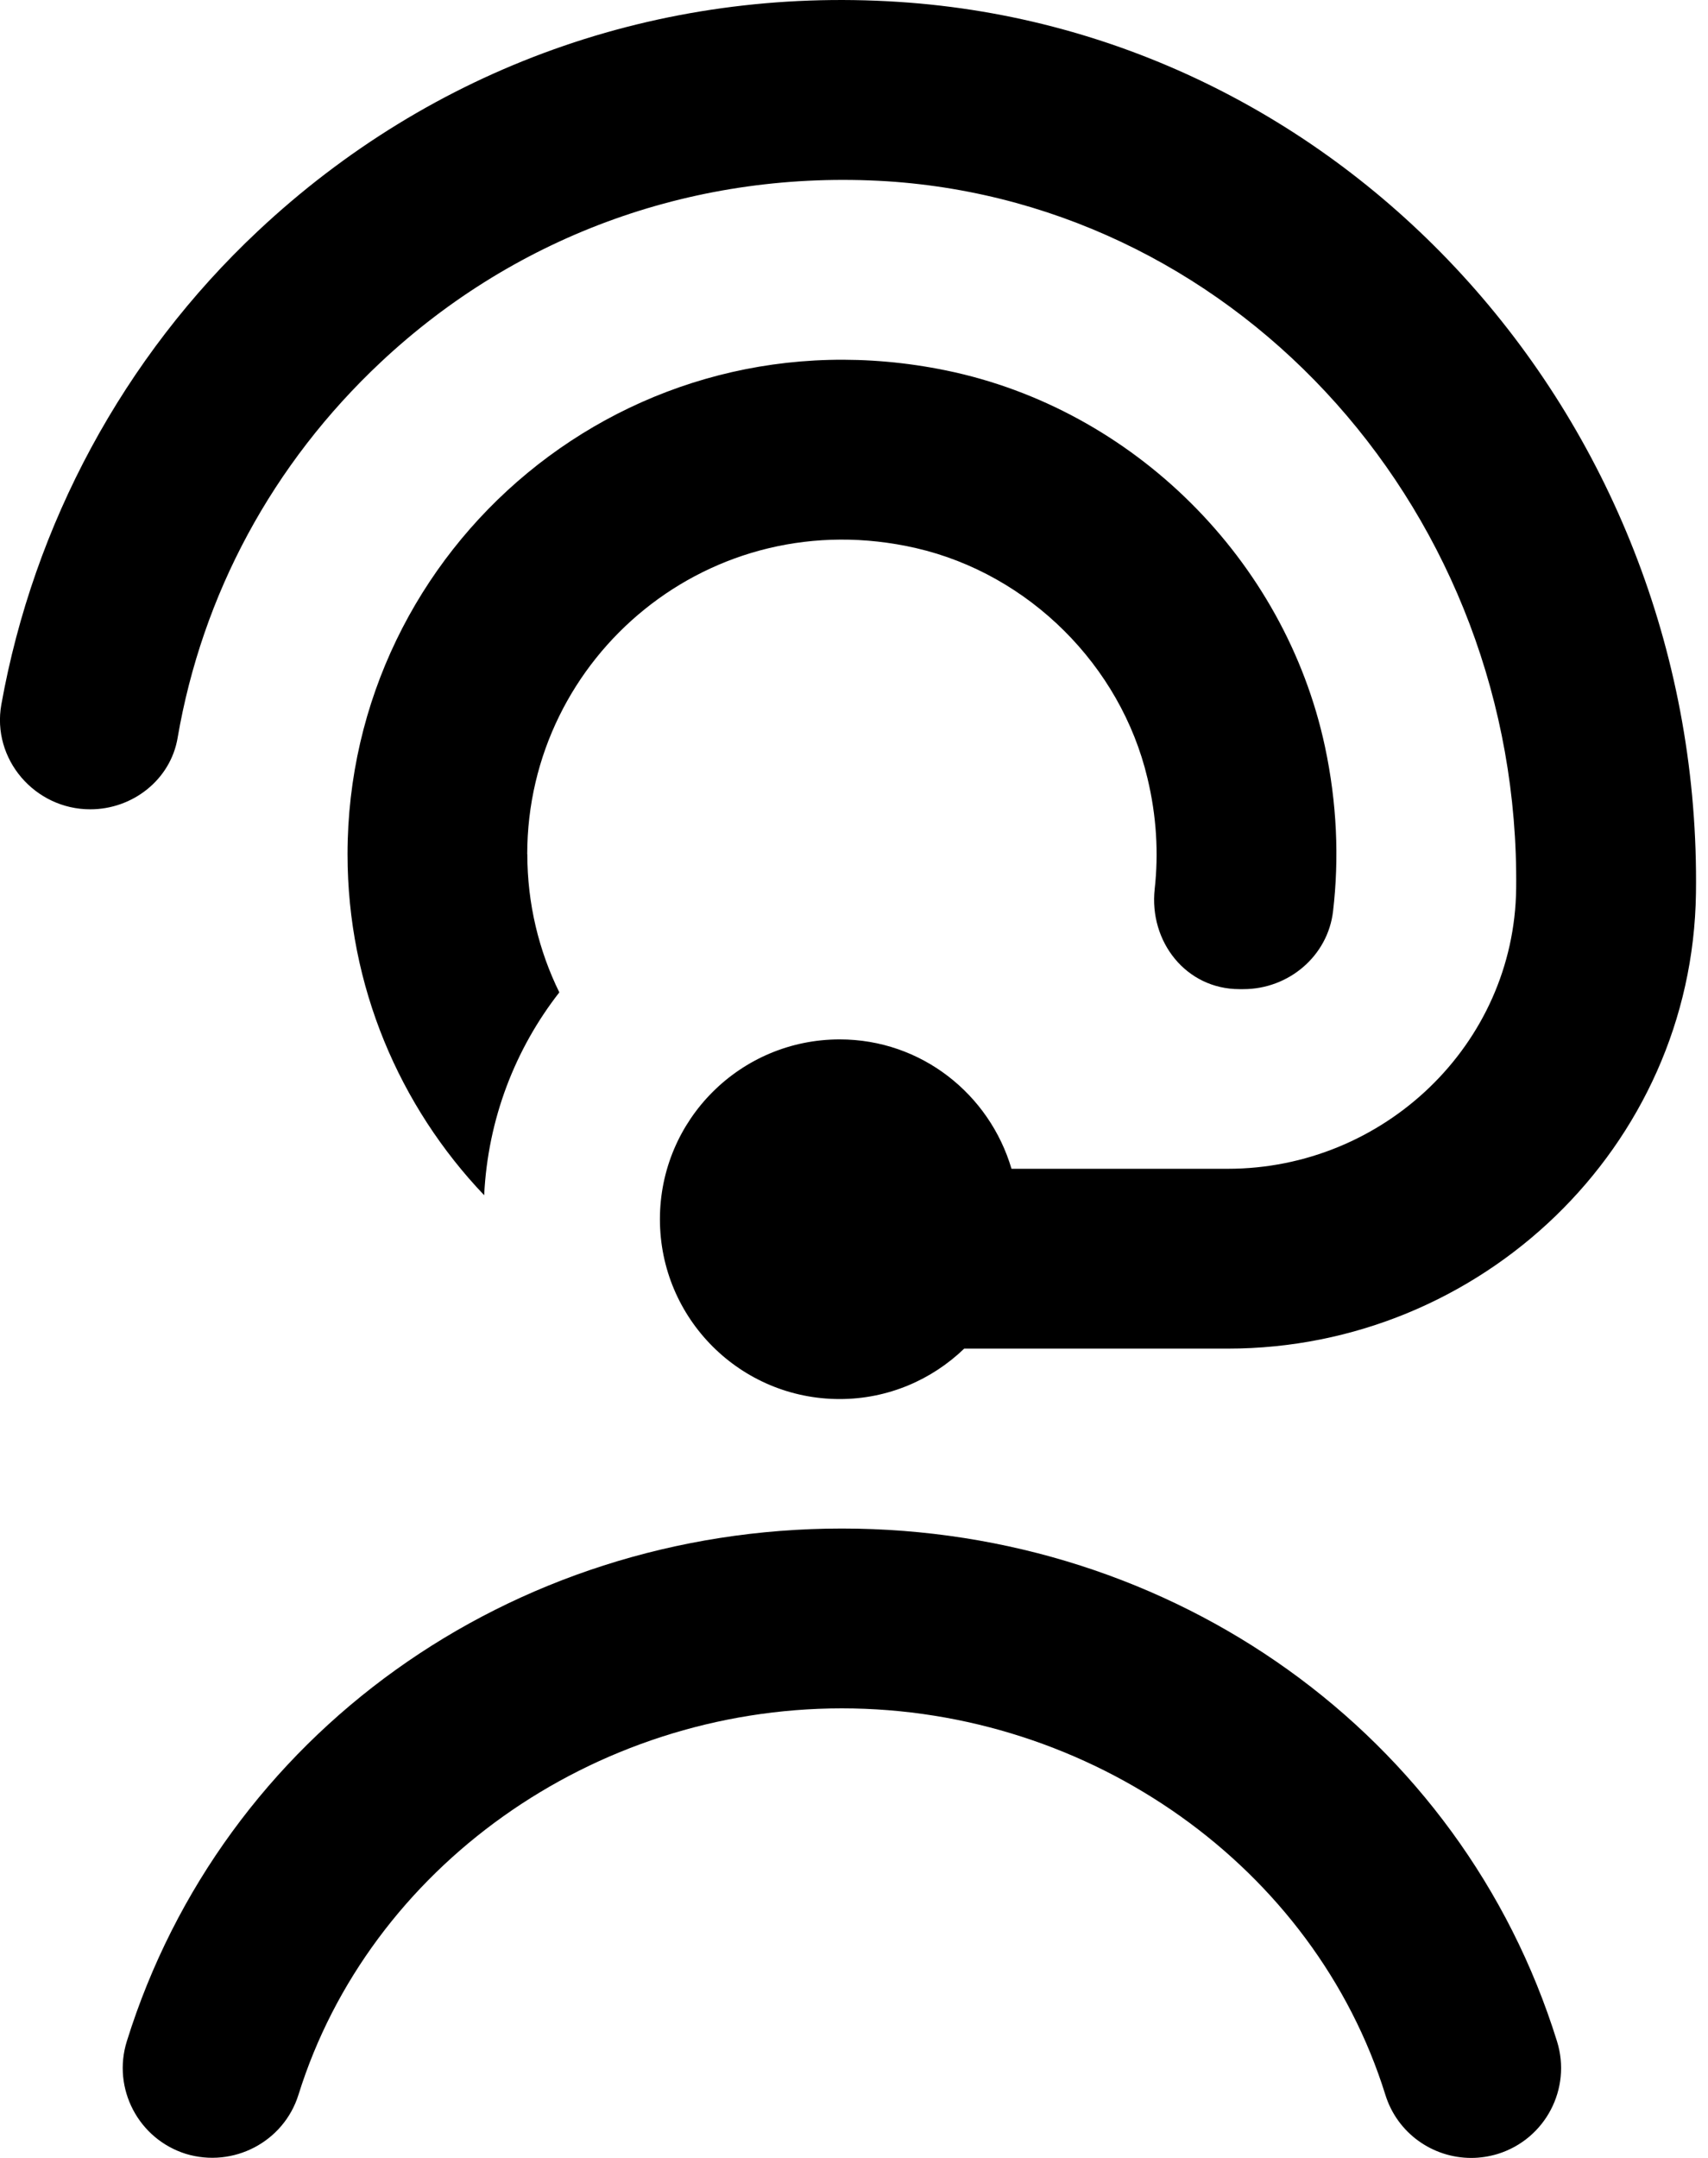 <svg width="19" height="24" viewBox="0 0 19 24" fill="none" xmlns="http://www.w3.org/2000/svg">
<path d="M5.866 9.5C5.866 10.051 5.994 10.573 6.222 11.037C5.732 11.665 5.427 12.444 5.386 13.293C4.445 12.305 3.866 10.969 3.866 9.501C3.866 6.09 6.988 3.394 10.525 4.12C12.607 4.548 14.294 6.225 14.739 8.304C14.873 8.932 14.898 9.547 14.829 10.135C14.771 10.633 14.335 11.001 13.832 11.001H13.787C13.195 11.001 12.78 10.474 12.845 9.886C12.889 9.491 12.866 9.076 12.764 8.653C12.466 7.4 11.444 6.385 10.19 6.096C7.903 5.571 5.865 7.303 5.865 9.501L5.866 9.5ZM1.976 8.205C2.25 6.612 3.029 5.16 4.237 4.027C5.766 2.594 7.768 1.886 9.867 2.016C13.82 2.272 16.912 5.735 16.866 9.881C16.846 11.617 15.393 12.999 13.658 12.999H11.252C11.008 12.17 10.249 11.56 9.341 11.56C8.236 11.56 7.341 12.455 7.341 13.56C7.341 14.665 8.236 15.56 9.341 15.56C9.879 15.56 10.367 15.345 10.726 14.999H13.658C16.477 14.999 18.826 12.754 18.866 9.936C18.939 4.715 15.018 0.345 9.996 0.021C7.332 -0.152 4.805 0.753 2.87 2.569C1.371 3.974 0.374 5.834 0.015 7.835C-0.094 8.443 0.387 9.001 1.004 9.001C1.476 9.001 1.897 8.672 1.976 8.206V8.205ZM9.366 17C5.671 17 2.474 19.292 1.411 22.702C1.246 23.229 1.541 23.79 2.068 23.955C2.594 24.114 3.155 23.824 3.32 23.298C4.109 20.768 6.594 19 9.365 19C12.136 19 14.623 20.768 15.411 23.298C15.544 23.726 15.938 24 16.366 24C16.465 24 16.564 23.985 16.663 23.955C17.191 23.79 17.485 23.229 17.32 22.702C16.258 19.292 13.06 17 9.365 17H9.366Z" fill="black"/>
</svg>
